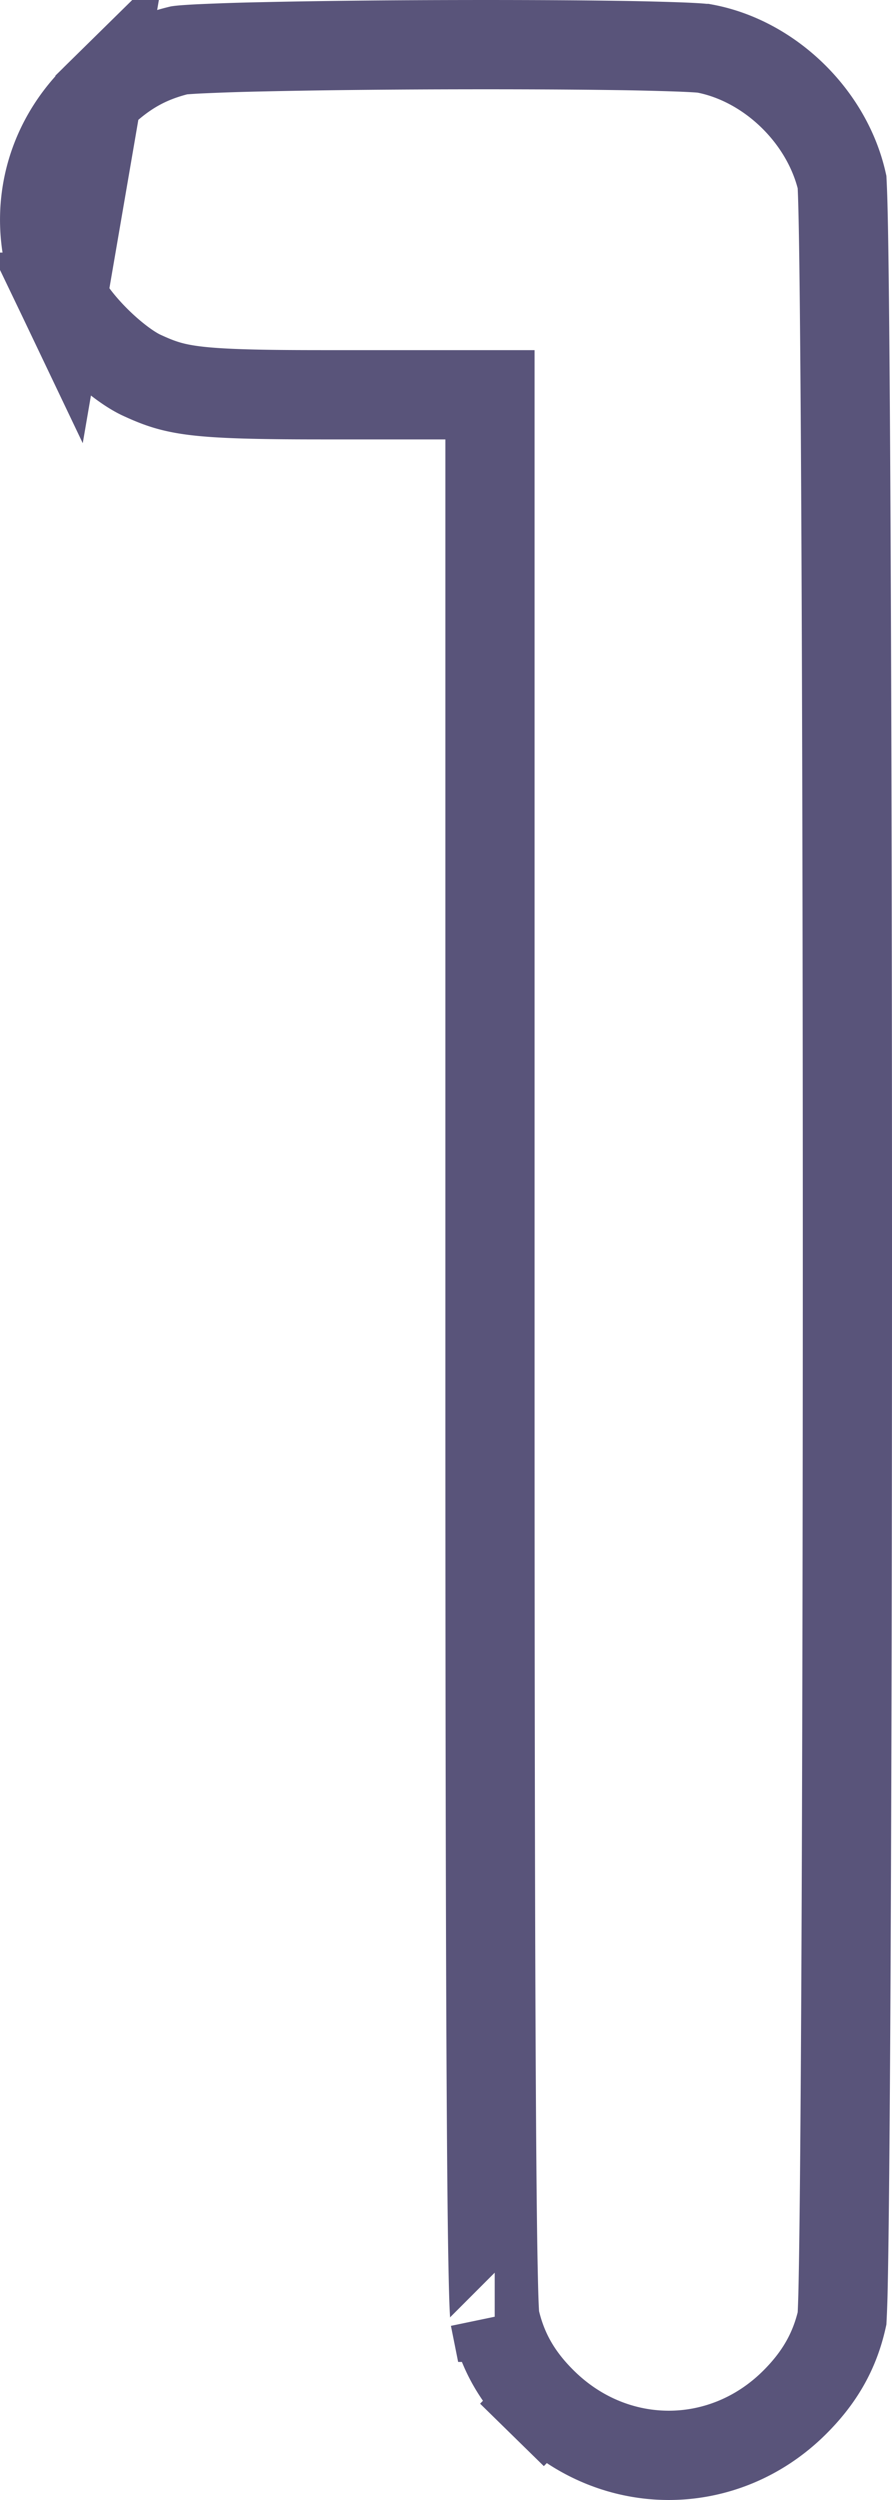 <svg width="20" height="56" fill="none" xmlns="http://www.w3.org/2000/svg"><path d="M1.403 6.658c.122.254.399.625.77.991.373.367.748.638 1.004.756.77.354 1.164.438 4.09.438h3.719V30.68c0 7.45.009 12.698.029 16.135.01 1.719.022 2.981.038 3.838.008.429.016.751.025.976.009.207.016.279.014.279l-.001-.005c.16.739.497 1.346 1.088 1.924l-.7.715.7-.715c1.596 1.564 4.036 1.562 5.619.005.583-.574.92-1.175 1.082-1.898a22.46 22.46 0 0 0 .02-.53c.009-.38.018-.917.026-1.592.016-1.35.03-3.235.041-5.48.022-4.49.033-10.408.033-16.327 0-5.92-.011-11.838-.033-16.327-.011-2.245-.025-4.13-.041-5.48-.008-.675-.017-1.213-.027-1.593a22.447 22.447 0 0 0-.019-.529c-.335-1.471-1.624-2.717-3.087-2.99h-.004a2.885 2.885 0 0 0-.153-.014 15.092 15.092 0 0 0-.44-.021 64.203 64.203 0 0 0-1.403-.033c-1.118-.016-2.54-.021-3.958-.016-1.419.005-2.83.021-3.927.046a53.35 53.35 0 0 0-1.361.043 12.68 12.68 0 0 0-.412.024c-.073.006-.106.01-.113.011-.723.176-1.262.478-1.848 1.054l-.77 4.478zm0 0C.66 5.101.962 3.37 2.173 2.18l-.77 4.478z" stroke="#59547A" stroke-width="2"/></svg>